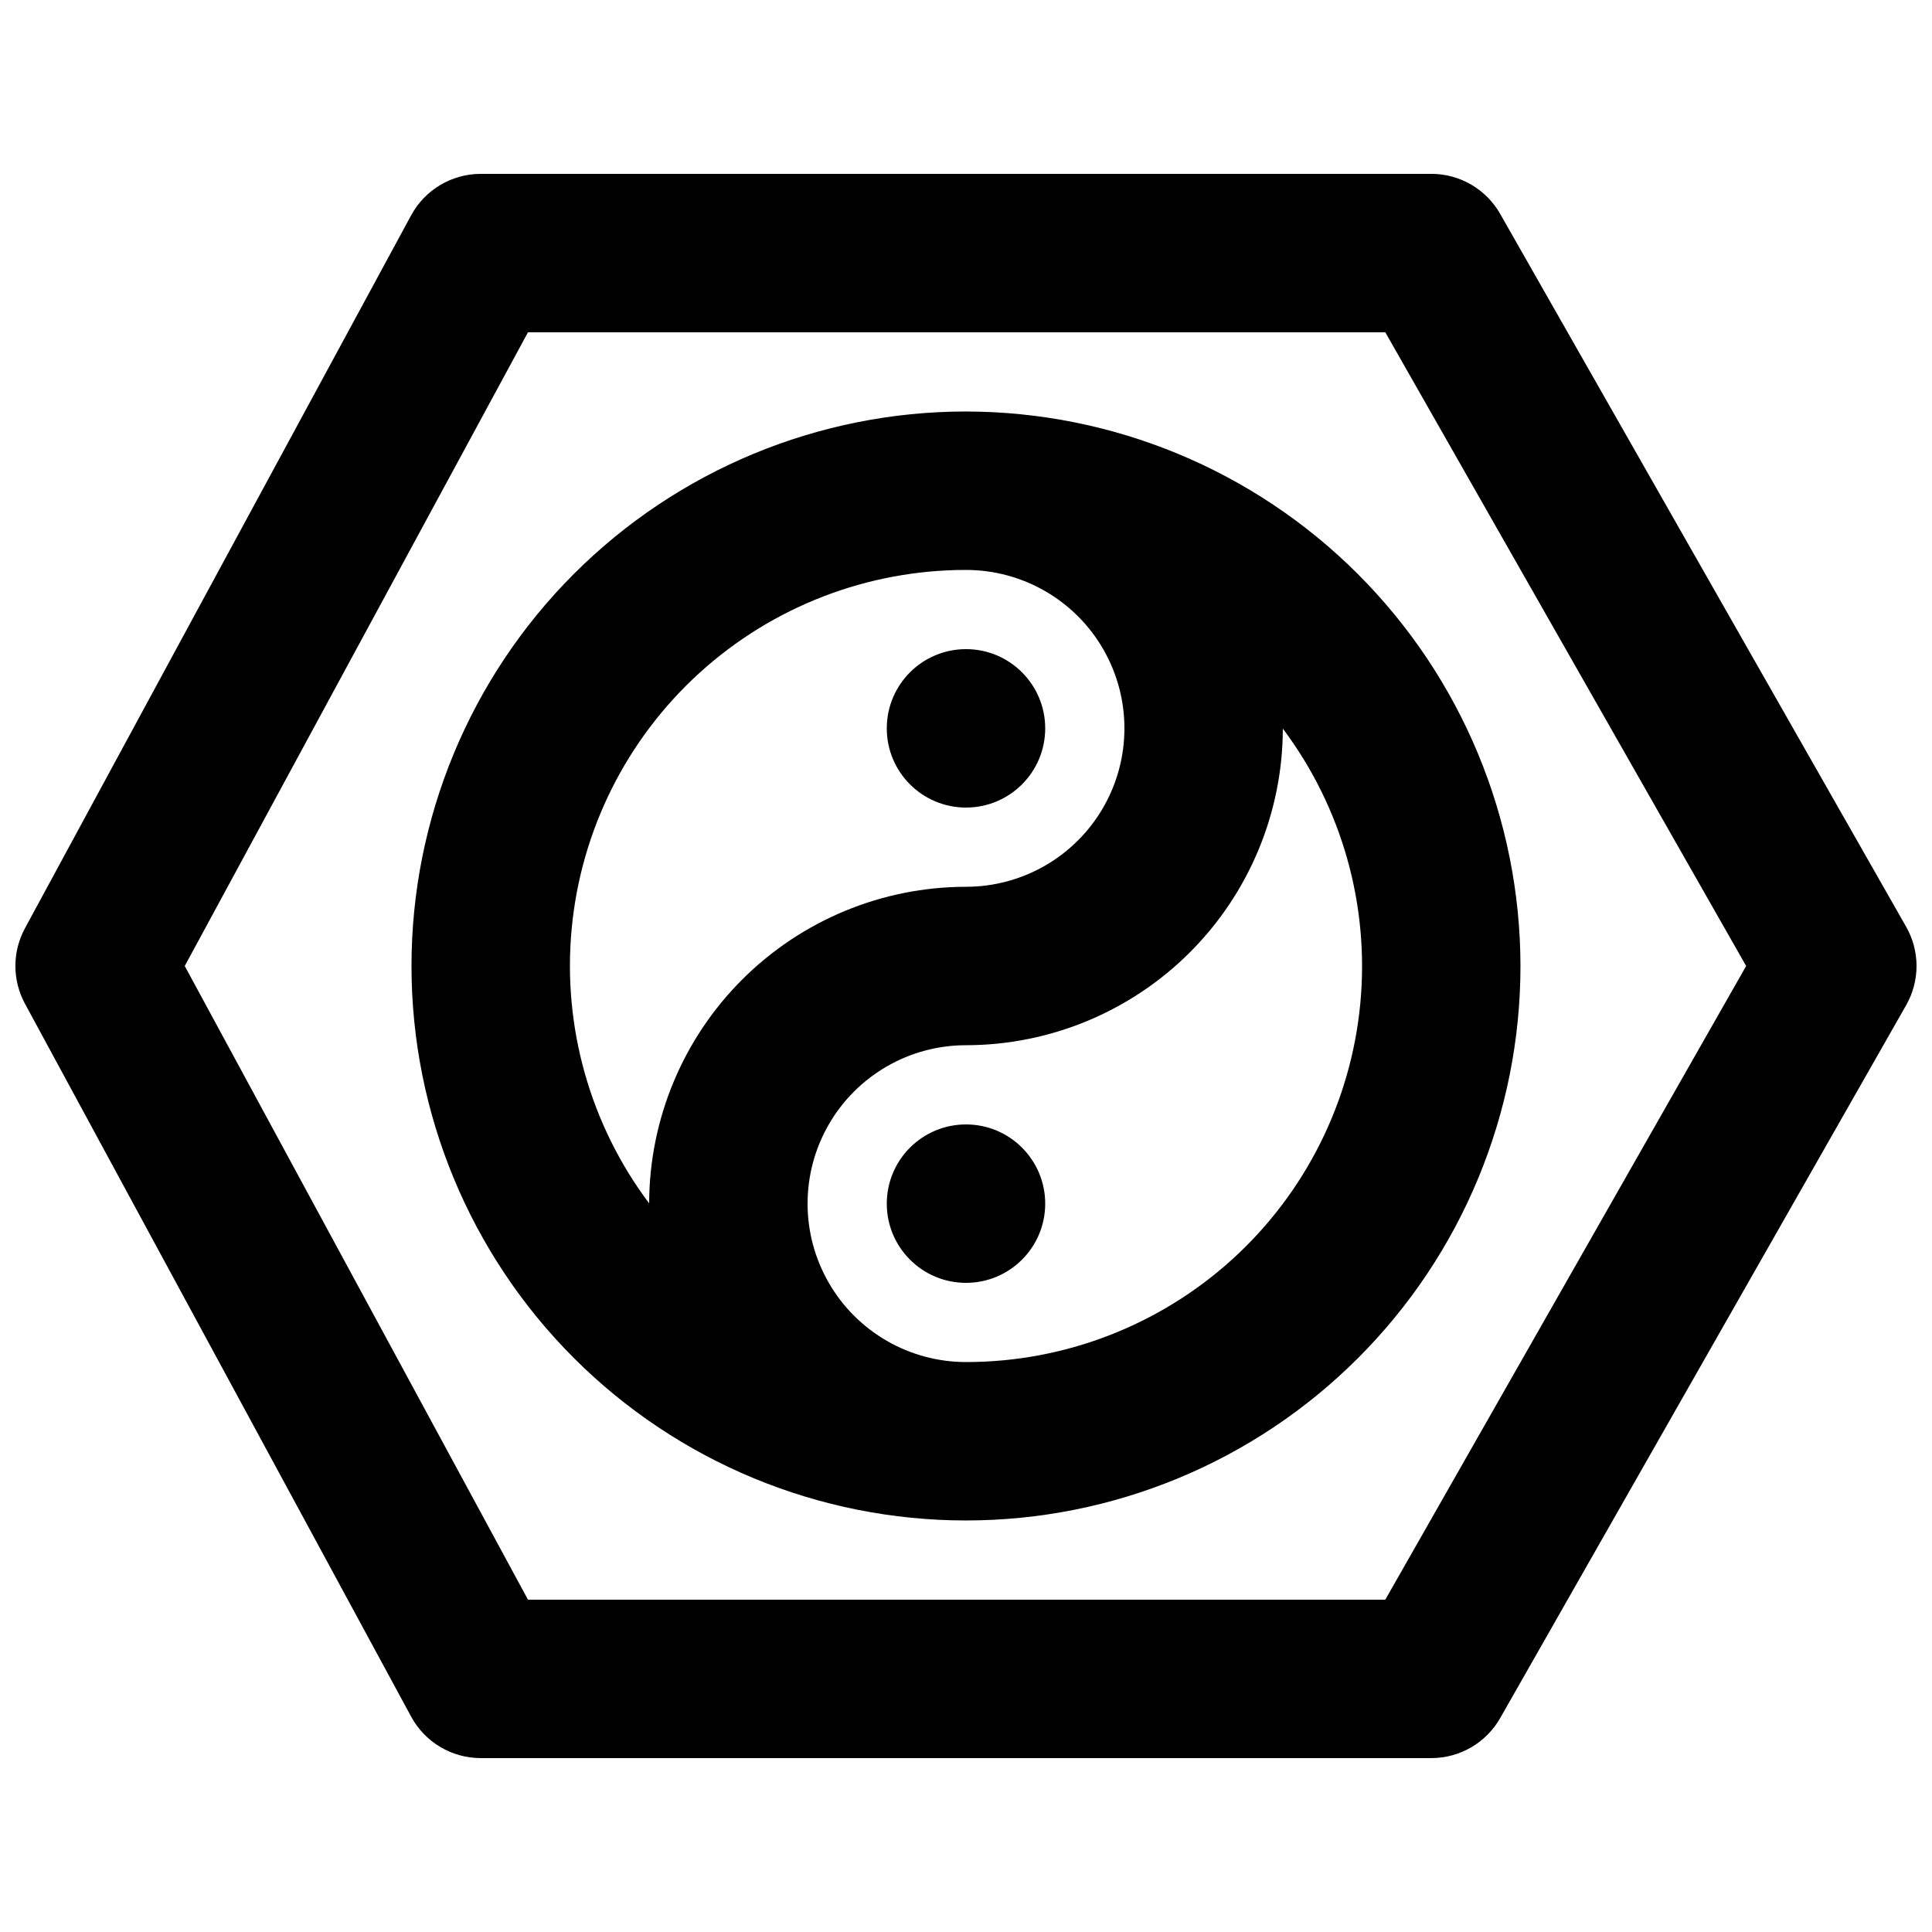 <?xml version="1.0" encoding="UTF-8"?>
<!-- Uploaded to: ICON Repo, www.iconrepo.com, Generator: ICON Repo Mixer Tools -->
<svg width="800px" height="800px" version="1.1" viewBox="144 144 512 512" xmlns="http://www.w3.org/2000/svg">
 <defs>
  <clipPath id="a">
   <path d="m148.09 190h503.81v420h-503.81z"/>
  </clipPath>
 </defs>
 <g clip-path="url(#a)">
  <path d="m649.15 389.61-107.59-188.93h0.004c-1.836-3.219-4.488-5.898-7.691-7.762-3.207-1.863-6.848-2.844-10.551-2.844h-251.91c-3.781 0-7.492 1.023-10.742 2.957s-5.914 4.711-7.715 8.039l-102.34 188.93v-0.004c-3.379 6.238-3.379 13.758 0 19.996l102.34 188.93c1.801 3.324 4.465 6.102 7.715 8.035 3.25 1.938 6.961 2.957 10.742 2.957h251.91c3.703 0 7.344-0.98 10.551-2.844 3.203-1.863 5.856-4.539 7.691-7.762l107.59-188.93h-0.004c3.668-6.438 3.668-14.332 0-20.77zm-138.03 178.32h-227.2l-90.961-167.93 90.961-167.94h227.2l95.629 167.94z"/>
 </g>
 <path d="m400 253.05c-38.973 0-76.348 15.48-103.91 43.039s-43.039 64.934-43.039 103.91c0 38.969 15.48 76.348 43.039 103.9 27.559 27.559 64.934 43.039 103.91 43.039 38.969 0 76.348-15.48 103.9-43.039 27.559-27.555 43.039-64.934 43.039-103.9-0.043-38.961-15.539-76.312-43.086-103.86s-64.898-43.043-103.86-43.086zm-83.969 209.86c-15.676-20.891-22.992-46.875-20.523-72.875s14.543-50.145 33.867-67.711c19.324-17.57 44.508-27.297 70.625-27.285 14.996 0 28.859 8 36.359 20.992 7.5 12.988 7.5 28.992 0 41.984-7.5 12.988-21.363 20.992-36.359 20.992-22.254 0.023-43.586 8.871-59.324 24.598-15.738 15.727-24.602 37.055-24.645 59.305zm83.969 42.047c-15 0-28.859-8-36.359-20.992-7.5-12.988-7.5-28.992 0-41.98 7.5-12.992 21.359-20.992 36.359-20.992 22.25-0.027 43.582-8.871 59.32-24.598 15.742-15.727 24.602-37.051 24.645-59.301 15.676 20.891 22.996 46.875 20.527 72.875-2.469 25.996-14.547 50.141-33.871 67.711-19.324 17.566-44.508 27.293-70.621 27.277z"/>
 <path d="m420.99 337.02c0 11.594-9.398 20.992-20.992 20.992s-20.992-9.398-20.992-20.992 9.398-20.992 20.992-20.992 20.992 9.398 20.992 20.992"/>
 <path d="m420.99 462.98c0 11.59-9.398 20.988-20.992 20.988s-20.992-9.398-20.992-20.988c0-11.594 9.398-20.992 20.992-20.992s20.992 9.398 20.992 20.992"/>
</svg>
